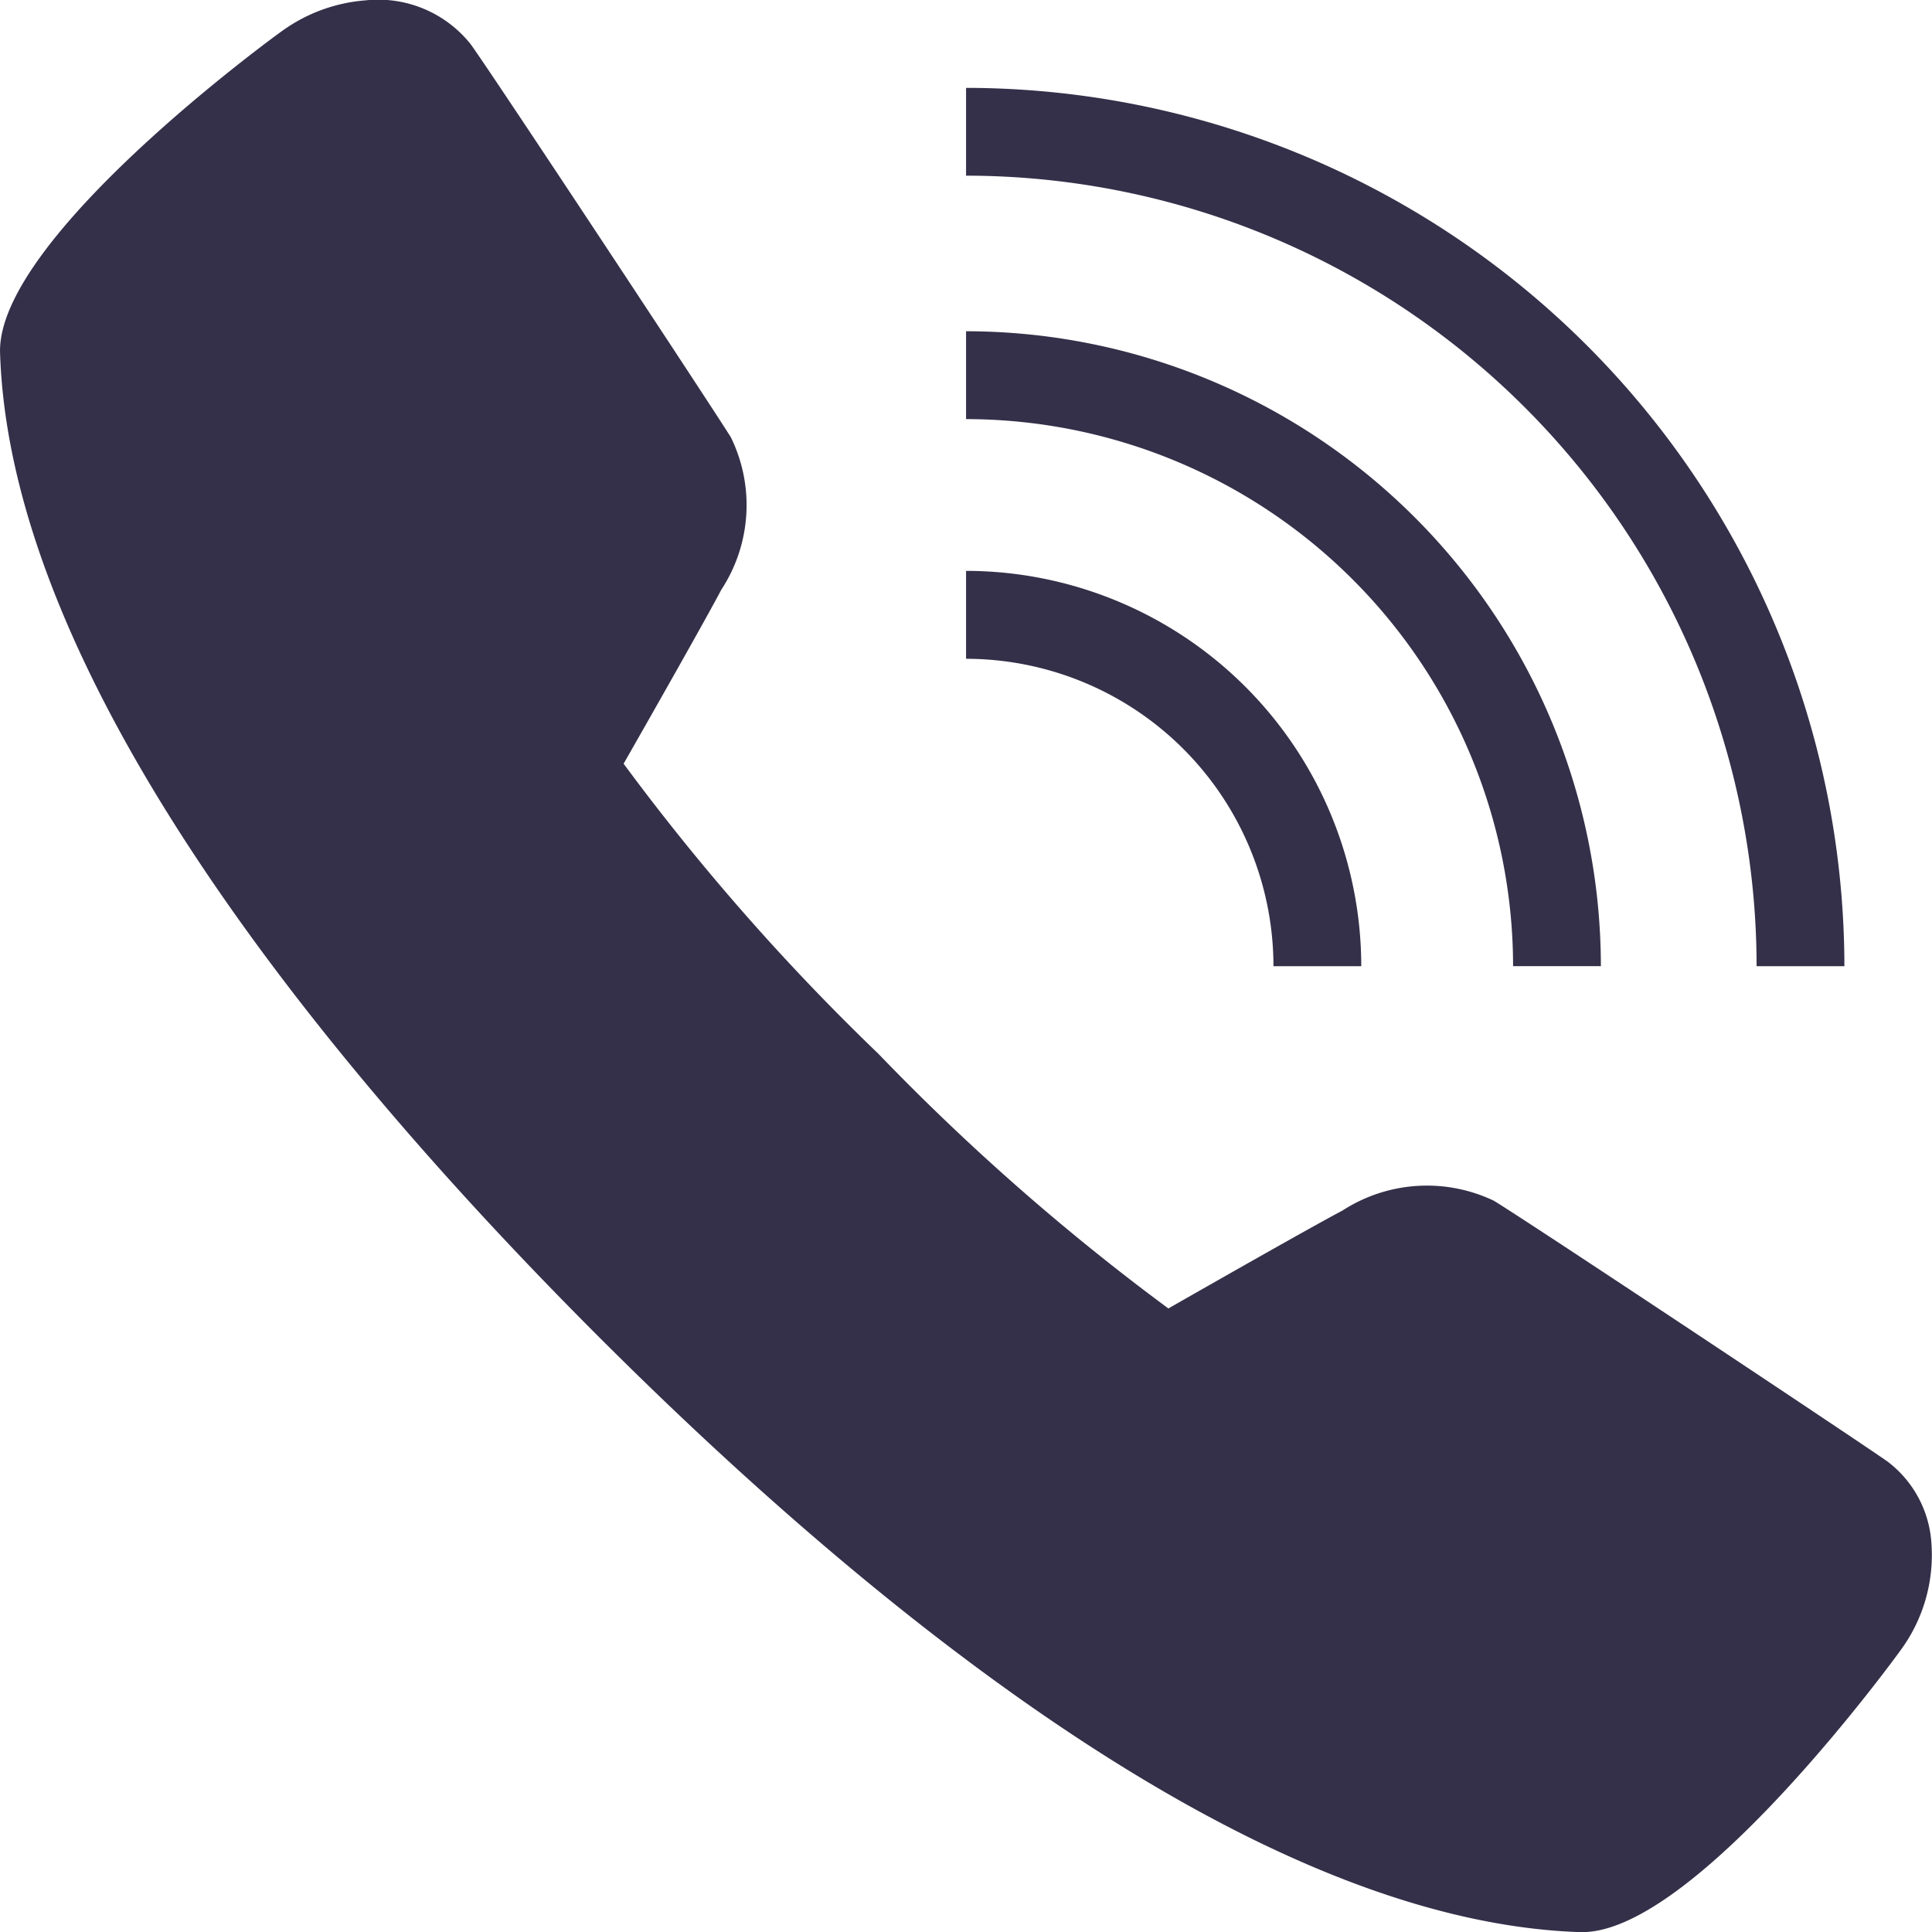 <svg xmlns="http://www.w3.org/2000/svg" width="29.816" height="29.818" viewBox="0 0 29.816 29.818">
  <path id="icons8-着信音量_1_" data-name="icons8-着信音量 (1)" d="M8.635,3.005a2.526,2.526,0,0,0-1.281.471C7.309,3.505,2.944,6.669,3,8.445c.161,5.072,5.1,11.041,9.212,15.157s10.08,9.048,15.173,9.215h.032c1.763,0,4.887-4.312,4.916-4.354a2.478,2.478,0,0,0,.474-1.633,1.717,1.717,0,0,0-.683-1.279c-.461-.323-5.461-3.648-6.07-4.021a2.4,2.4,0,0,0-2.337.151c-.49.259-1.988,1.112-2.687,1.511a35.538,35.538,0,0,1-4.476-3.931,35.258,35.258,0,0,1-3.931-4.476c.4-.7,1.252-2.2,1.509-2.687a2.38,2.38,0,0,0,.146-2.351c-.357-.569-3.666-5.583-4.016-6.067A1.825,1.825,0,0,0,8.635,3.005Zm9.273,1.35V5.71a12.211,12.211,0,0,1,12.2,12.2h1.355A13.569,13.569,0,0,0,17.908,4.355Zm0,3.756V9.467a8.451,8.451,0,0,1,8.442,8.442h1.355A9.807,9.807,0,0,0,17.908,8.111Zm0,3.7v1.355a4.749,4.749,0,0,1,4.744,4.744h1.355A6.106,6.106,0,0,0,17.908,11.809Z" transform="translate(-2.999 -2.999)" fill="#343049"/>
</svg>
